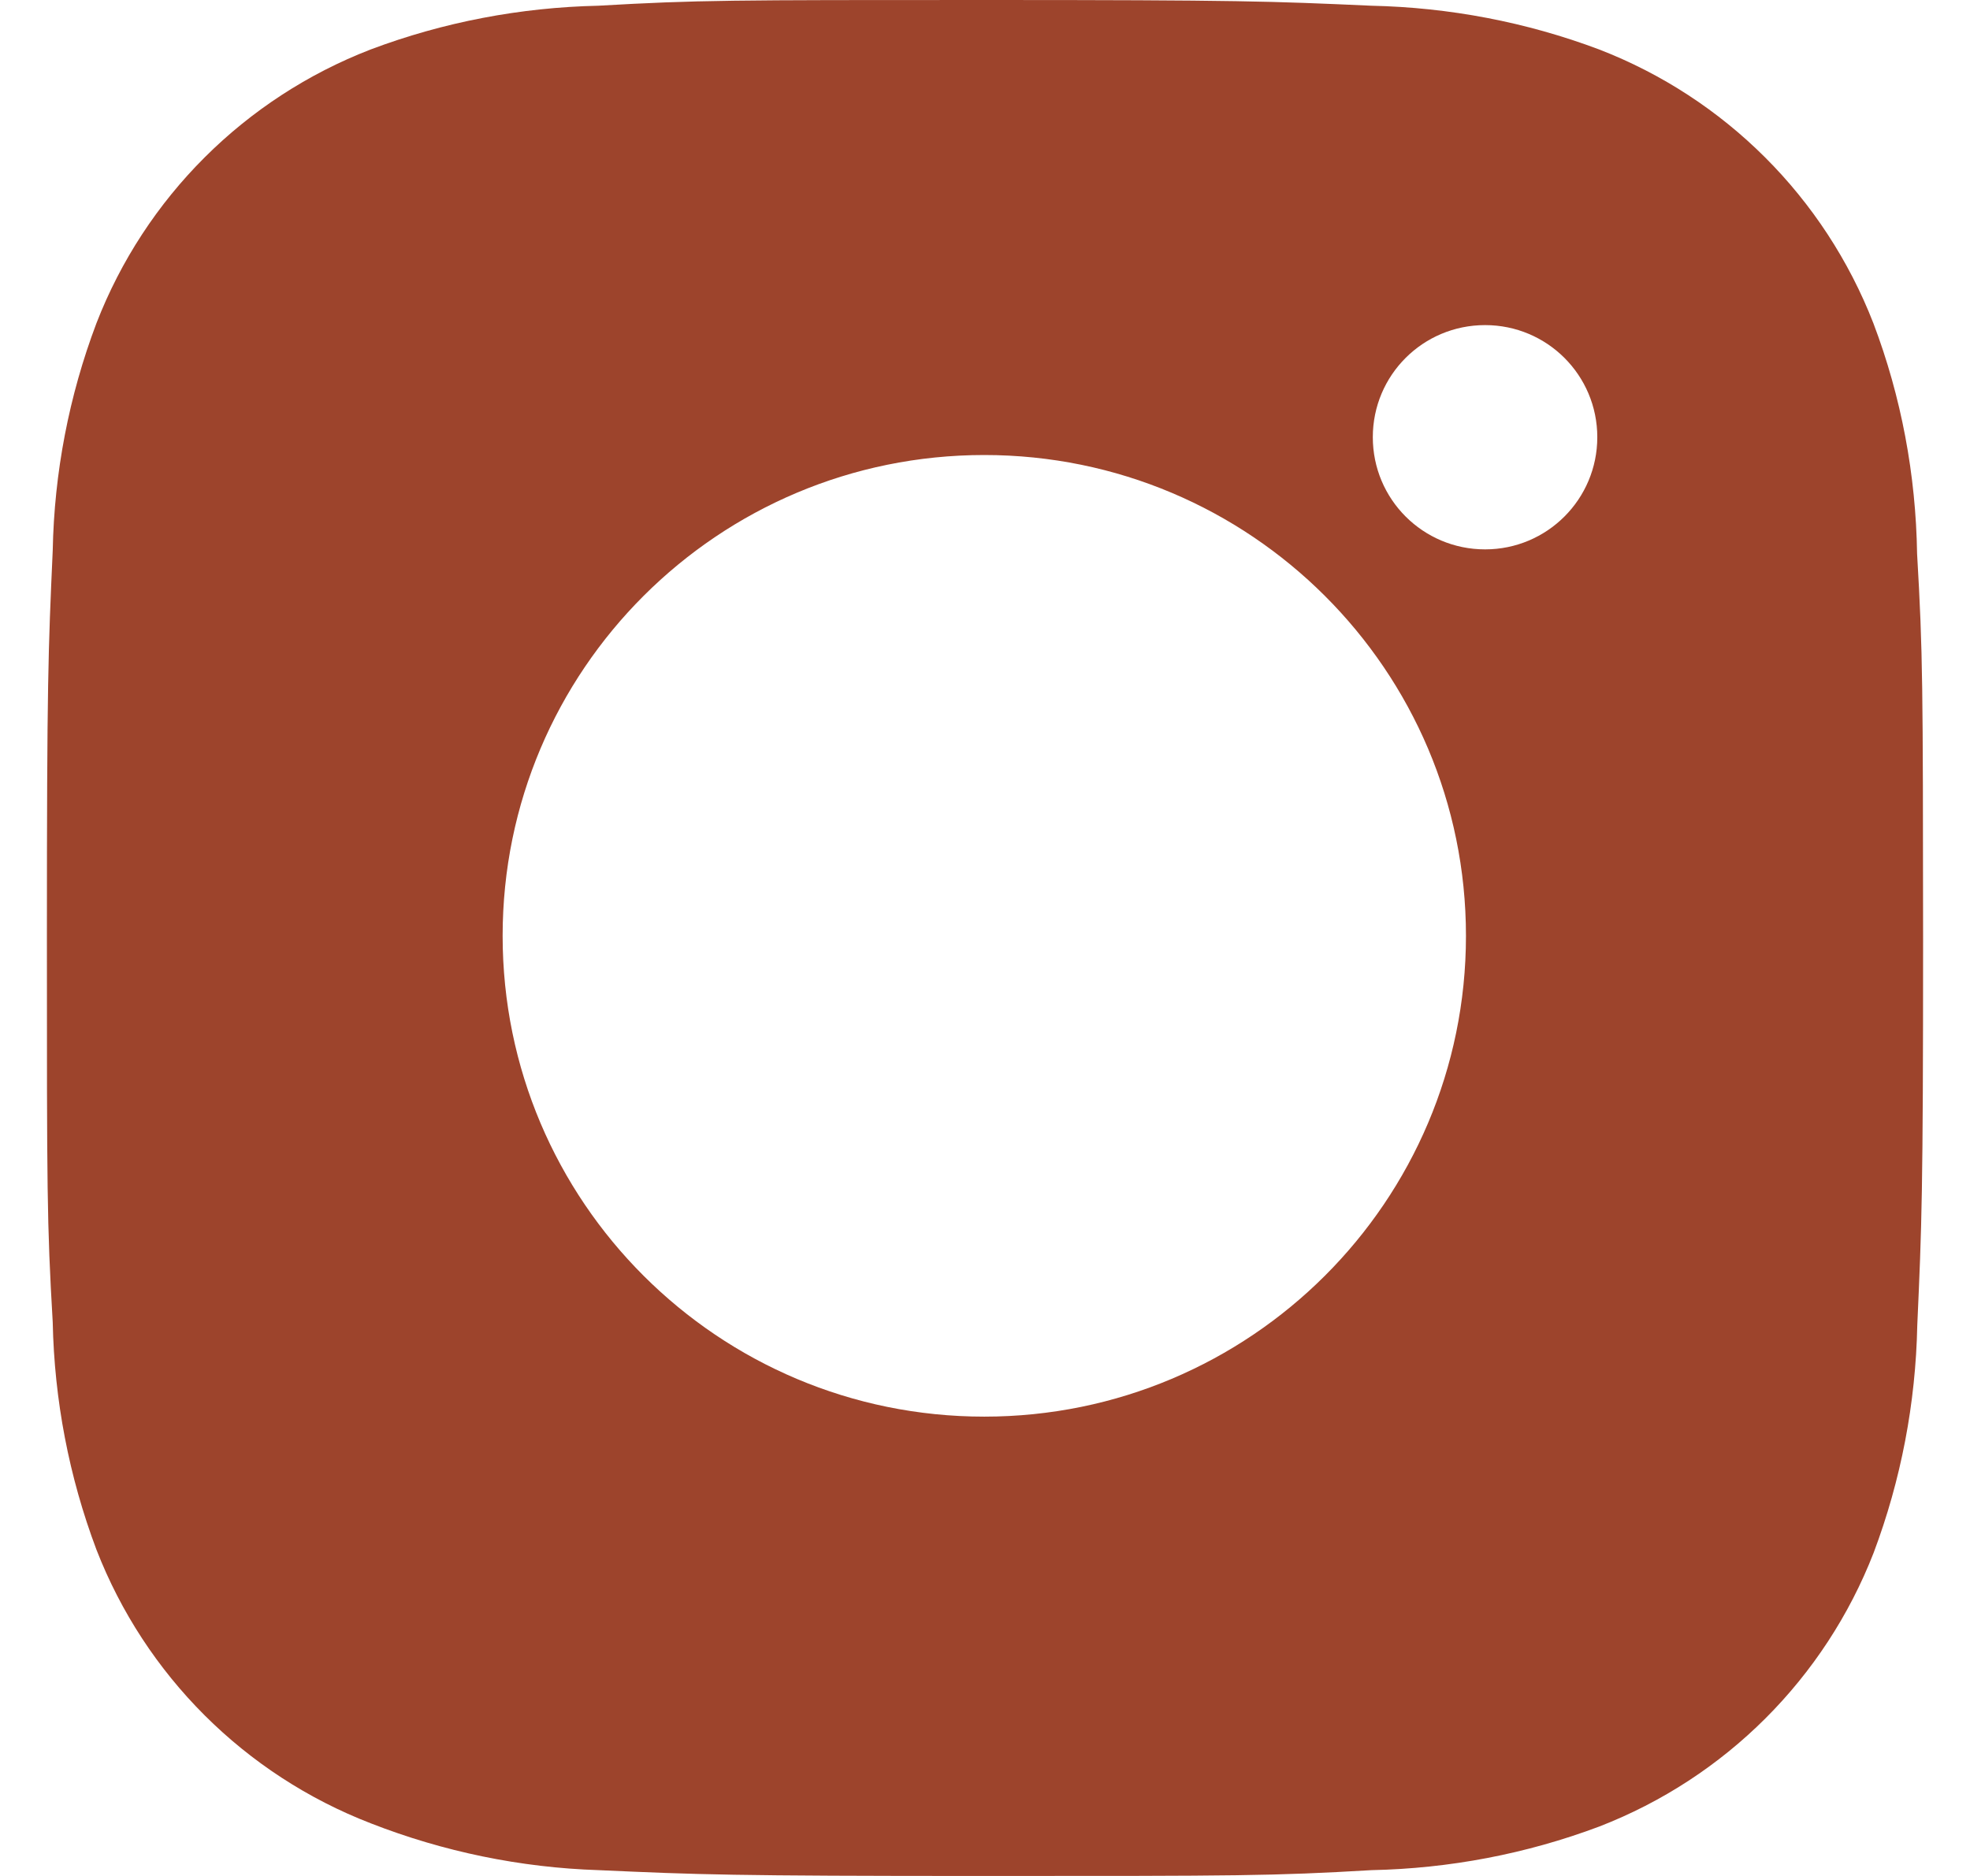 <svg xmlns="http://www.w3.org/2000/svg" width="21" height="20" viewBox="0 0 21 20" fill="none"><path d="M20.436 5.903C20.423 5.064 20.268 4.231 19.97 3.446C19.449 2.106 18.389 1.046 17.046 0.527C16.27 0.235 15.449 0.079 14.618 0.061C13.55 0.013 13.211 0 10.499 0C7.787 0 7.439 7.43489e-08 6.378 0.061C5.549 0.079 4.728 0.235 3.952 0.527C2.609 1.046 1.547 2.106 1.028 3.446C0.735 4.221 0.578 5.04 0.562 5.869C0.514 6.936 0.5 7.275 0.5 9.982C0.5 12.69 0.5 13.036 0.562 14.096C0.579 14.925 0.735 15.743 1.028 16.521C1.548 17.86 2.609 18.92 3.953 19.439C4.726 19.741 5.547 19.911 6.38 19.938C7.449 19.986 7.788 20 10.5 20C13.212 20 13.56 20 14.62 19.938C15.45 19.921 16.271 19.765 17.048 19.473C18.391 18.953 19.452 17.893 19.973 16.554C20.265 15.778 20.421 14.96 20.438 14.129C20.486 13.062 20.5 12.724 20.5 10.015C20.498 7.308 20.498 6.964 20.436 5.903ZM10.492 15.103C7.656 15.103 5.358 12.809 5.358 9.977C5.358 7.145 7.656 4.851 10.492 4.851C13.326 4.851 15.627 7.145 15.627 9.977C15.627 12.809 13.326 15.103 10.492 15.103ZM15.831 5.857C15.168 5.857 14.634 5.322 14.634 4.661C14.634 4 15.168 3.466 15.831 3.466C16.492 3.466 17.027 4 17.027 4.661C17.027 5.322 16.492 5.857 15.831 5.857Z" fill="#9D442C"></path></svg>